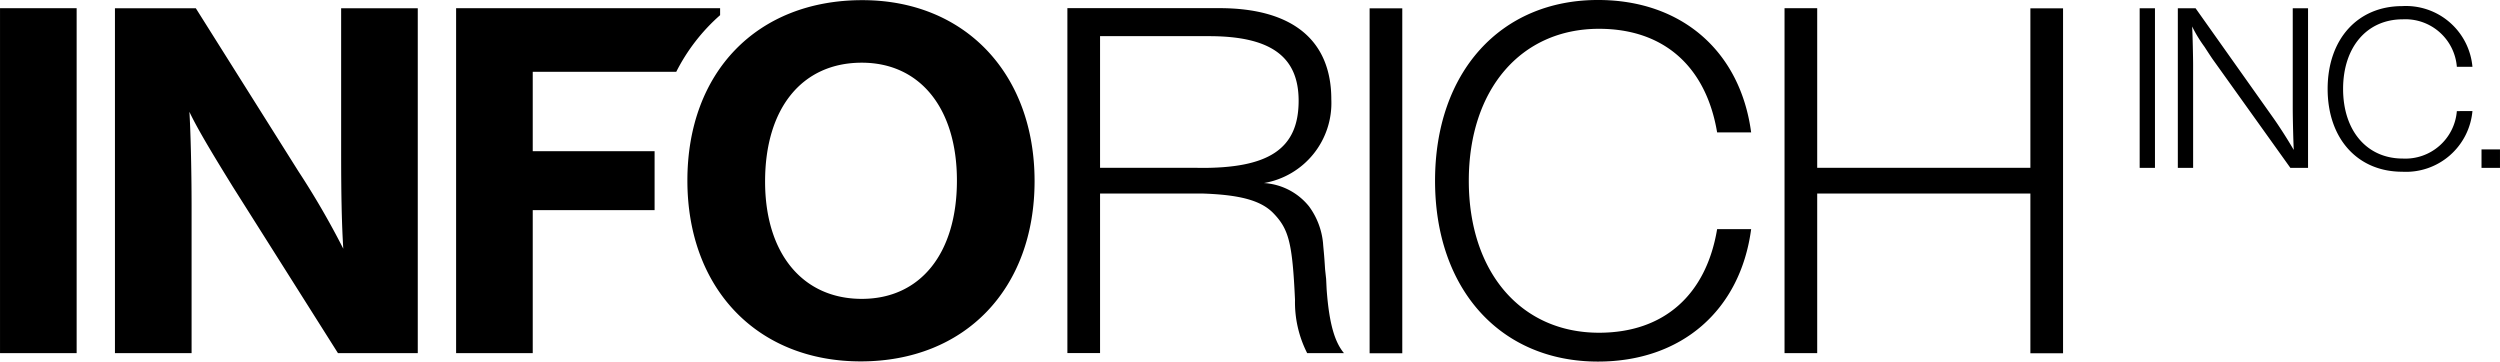<svg xmlns="http://www.w3.org/2000/svg" width="179.764" height="26" viewBox="0 0 179.764 26">
  <g id="グループ_1" data-name="グループ 1" transform="translate(-255.009 -272)">
    <path id="パス_1" data-name="パス 1" d="M317.015,272.011c-7.563,0-12.579,5.166-12.579,12.969,0,7.767,5.016,13.006,12.465,13.006,7.486,0,12.5-5.2,12.5-12.969C329.4,277.287,324.387,272.011,317.015,272.011Zm-.038,21.479c-4.256,0-6.954-3.27-6.954-8.435,0-5.277,2.66-8.547,6.954-8.547,4.18,0,6.84,3.27,6.84,8.473C323.817,290.219,321.194,293.49,316.977,293.49Zm-61.967-20.9h5.51v24.8h-5.51Zm95.355,19.468-.075-.693c-.075-1.239-.112-1.385-.149-1.9a5.293,5.293,0,0,0-1.006-2.625,4.508,4.508,0,0,0-3.243-1.677,5.835,5.835,0,0,0,4.846-6.015c0-4.265-2.8-6.562-8.052-6.562H331.76v24.8h2.349V285.914h7.307c2.759.086,4.288.5,5.182,1.444,1.081,1.13,1.343,2.114,1.529,6.2a8.069,8.069,0,0,0,.876,3.836h2.647c-.634-.759-1.063-2.013-1.249-4.6Zm-9.246-7.99h-7.01V274.6h7.829c4.4,0,6.45,1.435,6.45,4.643C348.388,282.7,346.263,284.14,341.118,284.071ZM353.492,272.6h2.349v24.8h-2.349Zm47.513,0h2.349v24.8h-2.349V285.914H385.676v11.477h-2.349v-24.8h2.349v11.477h15.329ZM271.749,285.425c-1.1-1.784-2.475-4.011-3.121-5.386.076,1.151.157,4.031.157,6.8v10.554h-5.511v-24.8h5.815l7.372,11.717a58.735,58.735,0,0,1,3.232,5.574c-.114-1.821-.154-3.939-.154-6.949V272.593h5.51v24.8h-5.738Zm35.04-12.335a13.555,13.555,0,0,0-3.153,4.073h-10.32v5.711h8.762v4.235h-8.762v10.282h-5.51v-24.8h18.983Zm127.983,9.653v1.328h-1.328v-1.328Zm-22.065,1.328h-1.1V272.594h1.276l5.512,7.778c.516.723,1.085,1.618,1.547,2.409-.035-.792-.072-2.254-.072-3.028v-7.159h1.1v11.477H419.7L414.2,276.38c-.089-.12-.231-.327-.676-1.015a9.676,9.676,0,0,1-.889-1.463c.035.464.071,2.34.071,2.753Zm-3.844-11.477h1.1v11.477h-1.1Zm-27.937,15.884c-.778,5.836-5,9.521-11.015,9.521-7.013,0-11.714-5.2-11.714-13s4.7-13,11.714-13c6.019,0,10.237,3.685,11.015,9.521H378.48c-.8-4.752-3.847-7.449-8.492-7.449-5.626,0-9.364,4.371-9.364,10.927s3.738,10.927,9.364,10.927c4.645,0,7.7-2.7,8.492-7.449Zm51.865-8.491a4.8,4.8,0,0,1-5.046,4.362c-3.213,0-5.366-2.382-5.366-5.955s2.153-5.955,5.366-5.955a4.8,4.8,0,0,1,5.046,4.362h-1.121a3.713,3.713,0,0,0-3.89-3.412c-2.577,0-4.289,2-4.289,5.006s1.712,5.006,4.289,5.006a3.713,3.713,0,0,0,3.89-3.412Z"/>
  </g>
</svg>
